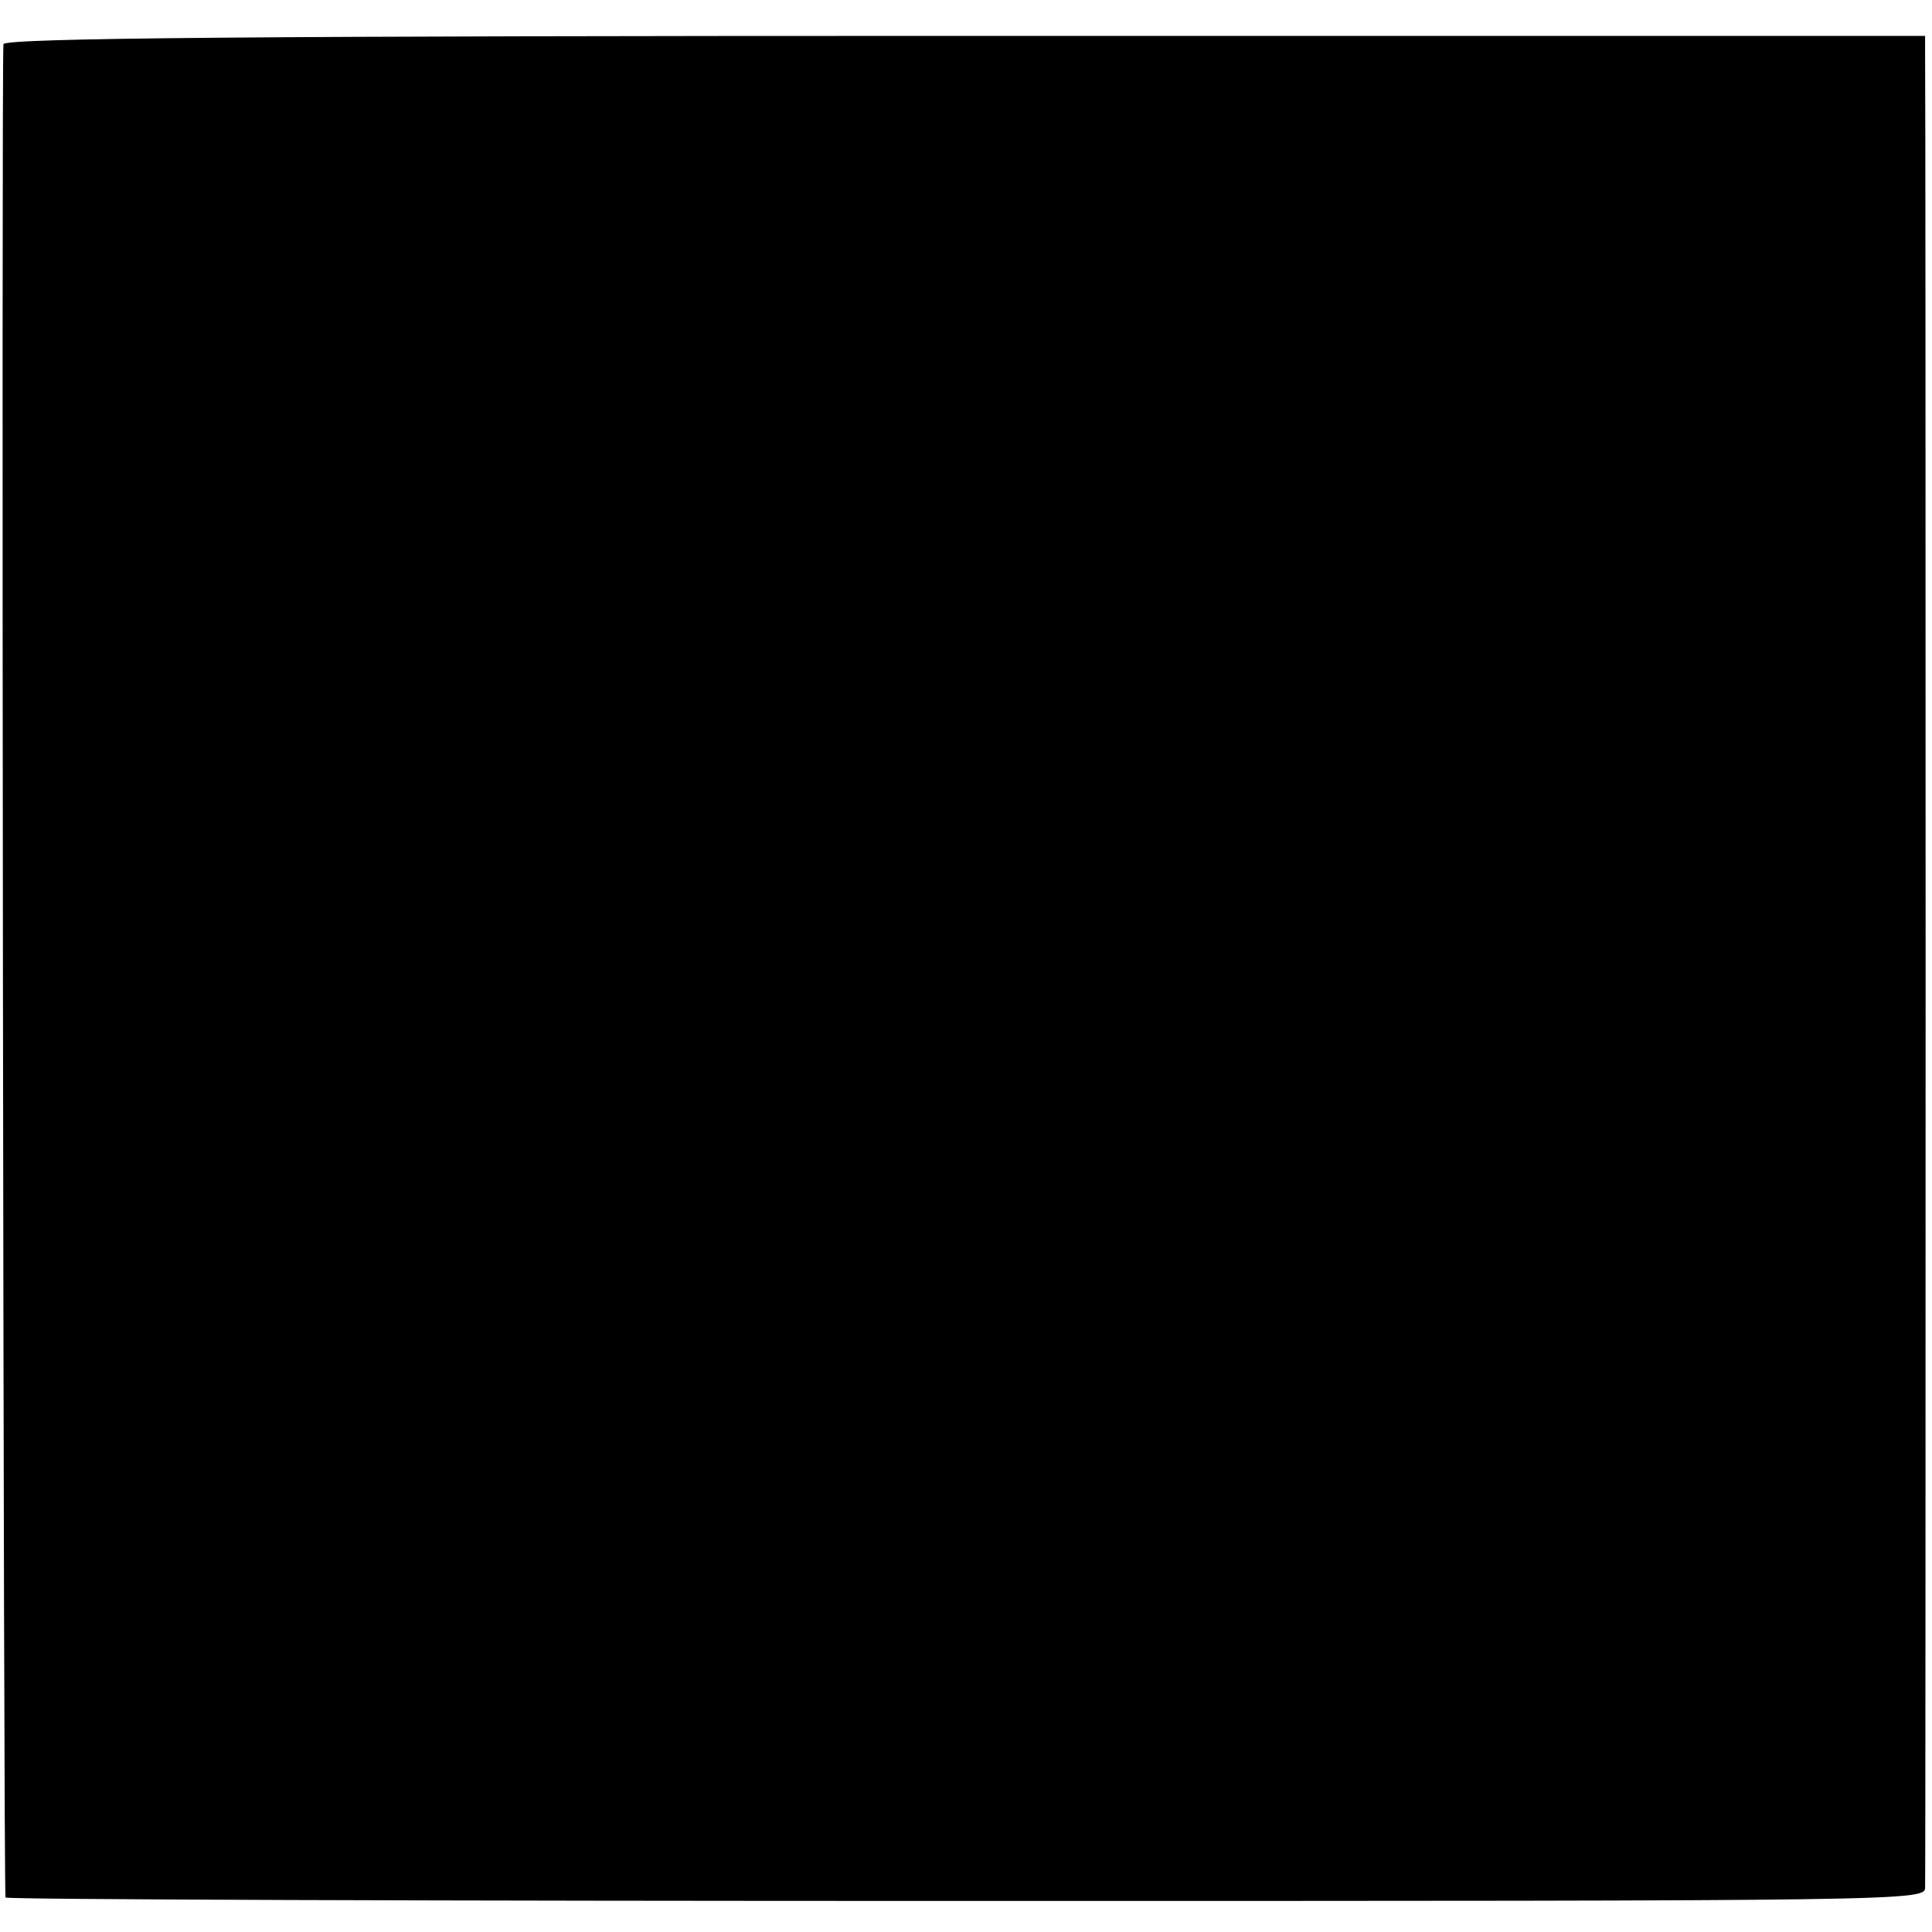 <?xml version="1.0" standalone="no"?>
<!DOCTYPE svg PUBLIC "-//W3C//DTD SVG 20010904//EN"
 "http://www.w3.org/TR/2001/REC-SVG-20010904/DTD/svg10.dtd">
<svg version="1.0" xmlns="http://www.w3.org/2000/svg"
 width="280pt" height="280pt" viewBox="0 0 280 280"
 preserveAspectRatio="xMidYMid meet">
<g transform="translate(0,280) scale(0.1,-0.1)"
fill="#000000" stroke="none">
<path d="M5 2736 c-3 -11 0 -2676 3 -2686 1 -3 628 -5 1392 -5 1383 0 1390 0
1390 20 1 27 1 2622 0 2656 l0 27 -1391 0 c-1022 0 -1391 -3 -1394 -12z"/>
</g>
</svg>
